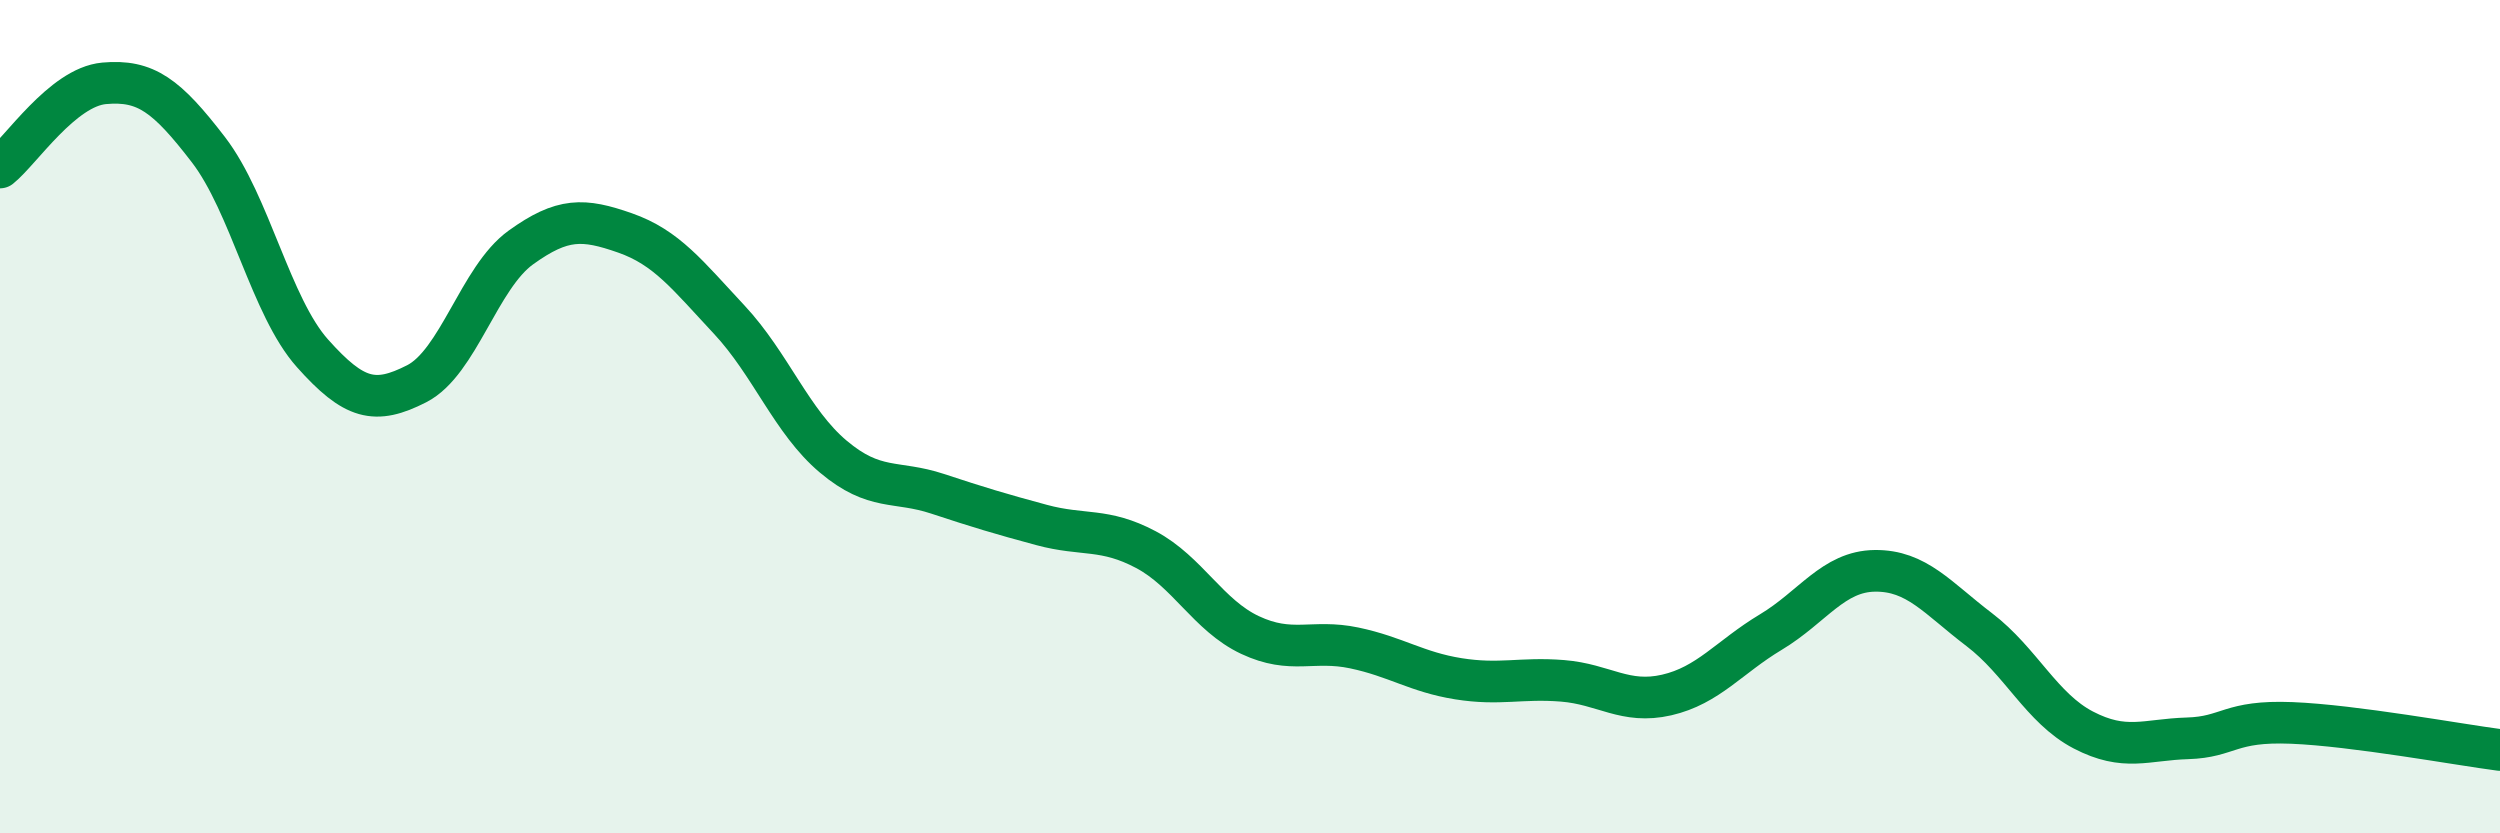 
    <svg width="60" height="20" viewBox="0 0 60 20" xmlns="http://www.w3.org/2000/svg">
      <path
        d="M 0,4.02 C 0.5,3.62 1.5,2.09 2.5,2 C 3.5,1.91 4,2.29 5,3.59 C 6,4.89 6.5,7.36 7.5,8.48 C 8.5,9.6 9,9.72 10,9.21 C 11,8.7 11.5,6.66 12.5,5.94 C 13.5,5.22 14,5.24 15,5.59 C 16,5.94 16.5,6.6 17.5,7.67 C 18.5,8.74 19,10.12 20,10.96 C 21,11.8 21.5,11.52 22.5,11.85 C 23.5,12.18 24,12.33 25,12.6 C 26,12.87 26.5,12.66 27.5,13.19 C 28.5,13.72 29,14.77 30,15.24 C 31,15.71 31.5,15.34 32.5,15.55 C 33.5,15.76 34,16.13 35,16.29 C 36,16.45 36.5,16.26 37.5,16.34 C 38.5,16.42 39,16.91 40,16.68 C 41,16.45 41.5,15.77 42.5,15.17 C 43.5,14.57 44,13.71 45,13.7 C 46,13.69 46.5,14.35 47.5,15.11 C 48.5,15.87 49,17 50,17.52 C 51,18.04 51.5,17.75 52.5,17.72 C 53.5,17.69 53.5,17.29 55,17.35 C 56.5,17.41 59,17.87 60,18L60 20L0 20Z"
        fill="#008740"
        opacity="0.1"
        stroke-linecap="round"
        stroke-linejoin="round"
      />
      <path
        d="M 0,4.02 C 0.5,3.62 1.5,2.09 2.5,2 C 3.5,1.91 4,2.29 5,3.59 C 6,4.89 6.5,7.36 7.5,8.48 C 8.5,9.6 9,9.72 10,9.21 C 11,8.7 11.5,6.66 12.5,5.94 C 13.5,5.22 14,5.24 15,5.59 C 16,5.94 16.5,6.6 17.5,7.67 C 18.5,8.74 19,10.12 20,10.96 C 21,11.8 21.5,11.52 22.5,11.85 C 23.5,12.18 24,12.33 25,12.6 C 26,12.87 26.5,12.66 27.5,13.19 C 28.5,13.72 29,14.77 30,15.24 C 31,15.71 31.5,15.34 32.5,15.55 C 33.5,15.76 34,16.13 35,16.29 C 36,16.45 36.5,16.26 37.5,16.34 C 38.5,16.42 39,16.91 40,16.68 C 41,16.45 41.5,15.77 42.5,15.17 C 43.5,14.57 44,13.71 45,13.7 C 46,13.69 46.5,14.35 47.5,15.11 C 48.5,15.87 49,17 50,17.52 C 51,18.04 51.5,17.75 52.5,17.72 C 53.5,17.69 53.5,17.29 55,17.35 C 56.5,17.41 59,17.87 60,18"
        stroke="#008740"
        stroke-width="1"
        fill="none"
        stroke-linecap="round"
        stroke-linejoin="round"
      />
    </svg>
  
